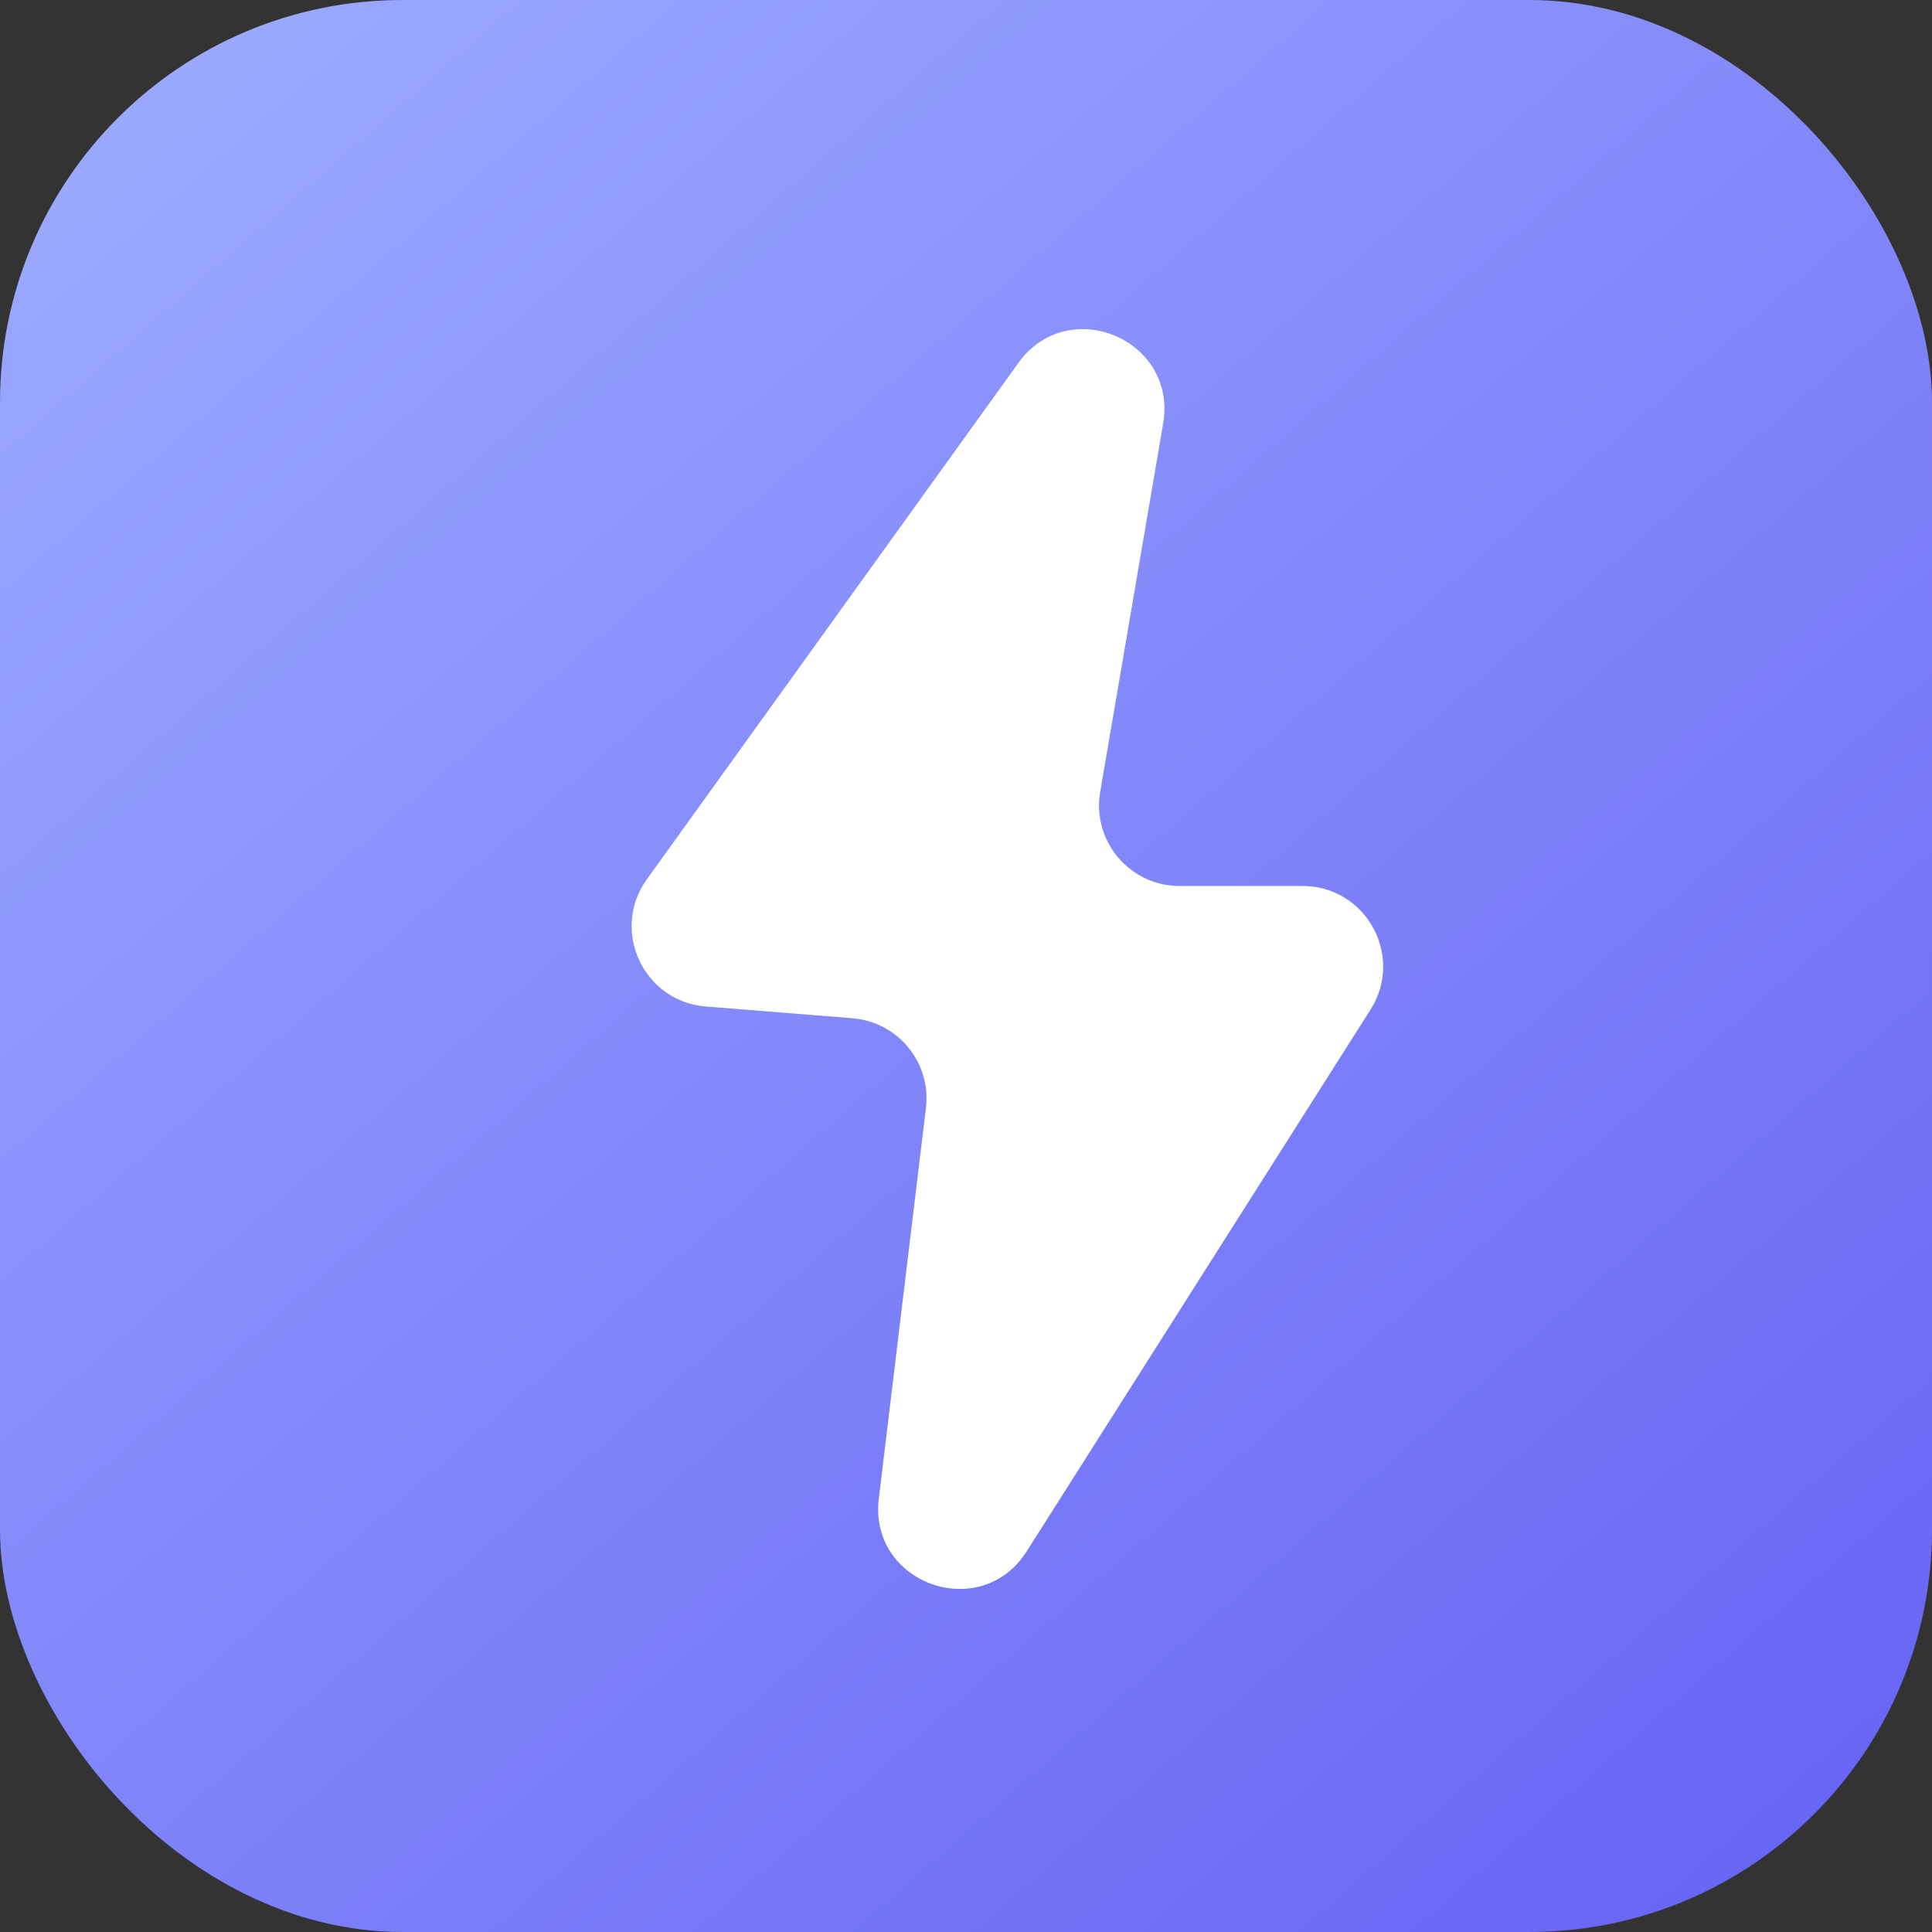 <svg xmlns="http://www.w3.org/2000/svg" xmlns:xlink="http://www.w3.org/1999/xlink" fill="none" version="1.1" width="24" height="24" viewBox="0 0 24 24"><rect x="0" y="0" width="24" height="24" fill="#333333" stroke="none"/><defs><linearGradient x1="0.093" y1="0.046" x2="0.916" y2="0.989" id="master_svg0_167_60962"><stop offset="0%" stop-color="#9AA8FF" stop-opacity="1"/><stop offset="100%" stop-color="#6764F4" stop-opacity="1"/></linearGradient></defs><g><g><rect x="0" y="0" width="24" height="24" rx="5" fill="url(#master_svg0_167_60962)" fill-opacity="1"/></g><g><path d="M8.036,10.922L12.651,4.508C13.27,3.648,14.627,4.216,14.449,5.261L13.667,9.838C13.563,10.448,14.033,11.006,14.653,11.006L16.181,11.006C16.969,11.006,17.448,11.876,17.025,12.542L12.754,19.271C12.183,20.171,10.789,19.673,10.917,18.616L11.502,13.766C11.571,13.202,11.156,12.695,10.59,12.649L8.767,12.503C7.991,12.441,7.581,11.554,8.036,10.922" fill-rule="evenodd" fill="#FFFFFF" fill-opacity="1"/></g></g></svg>